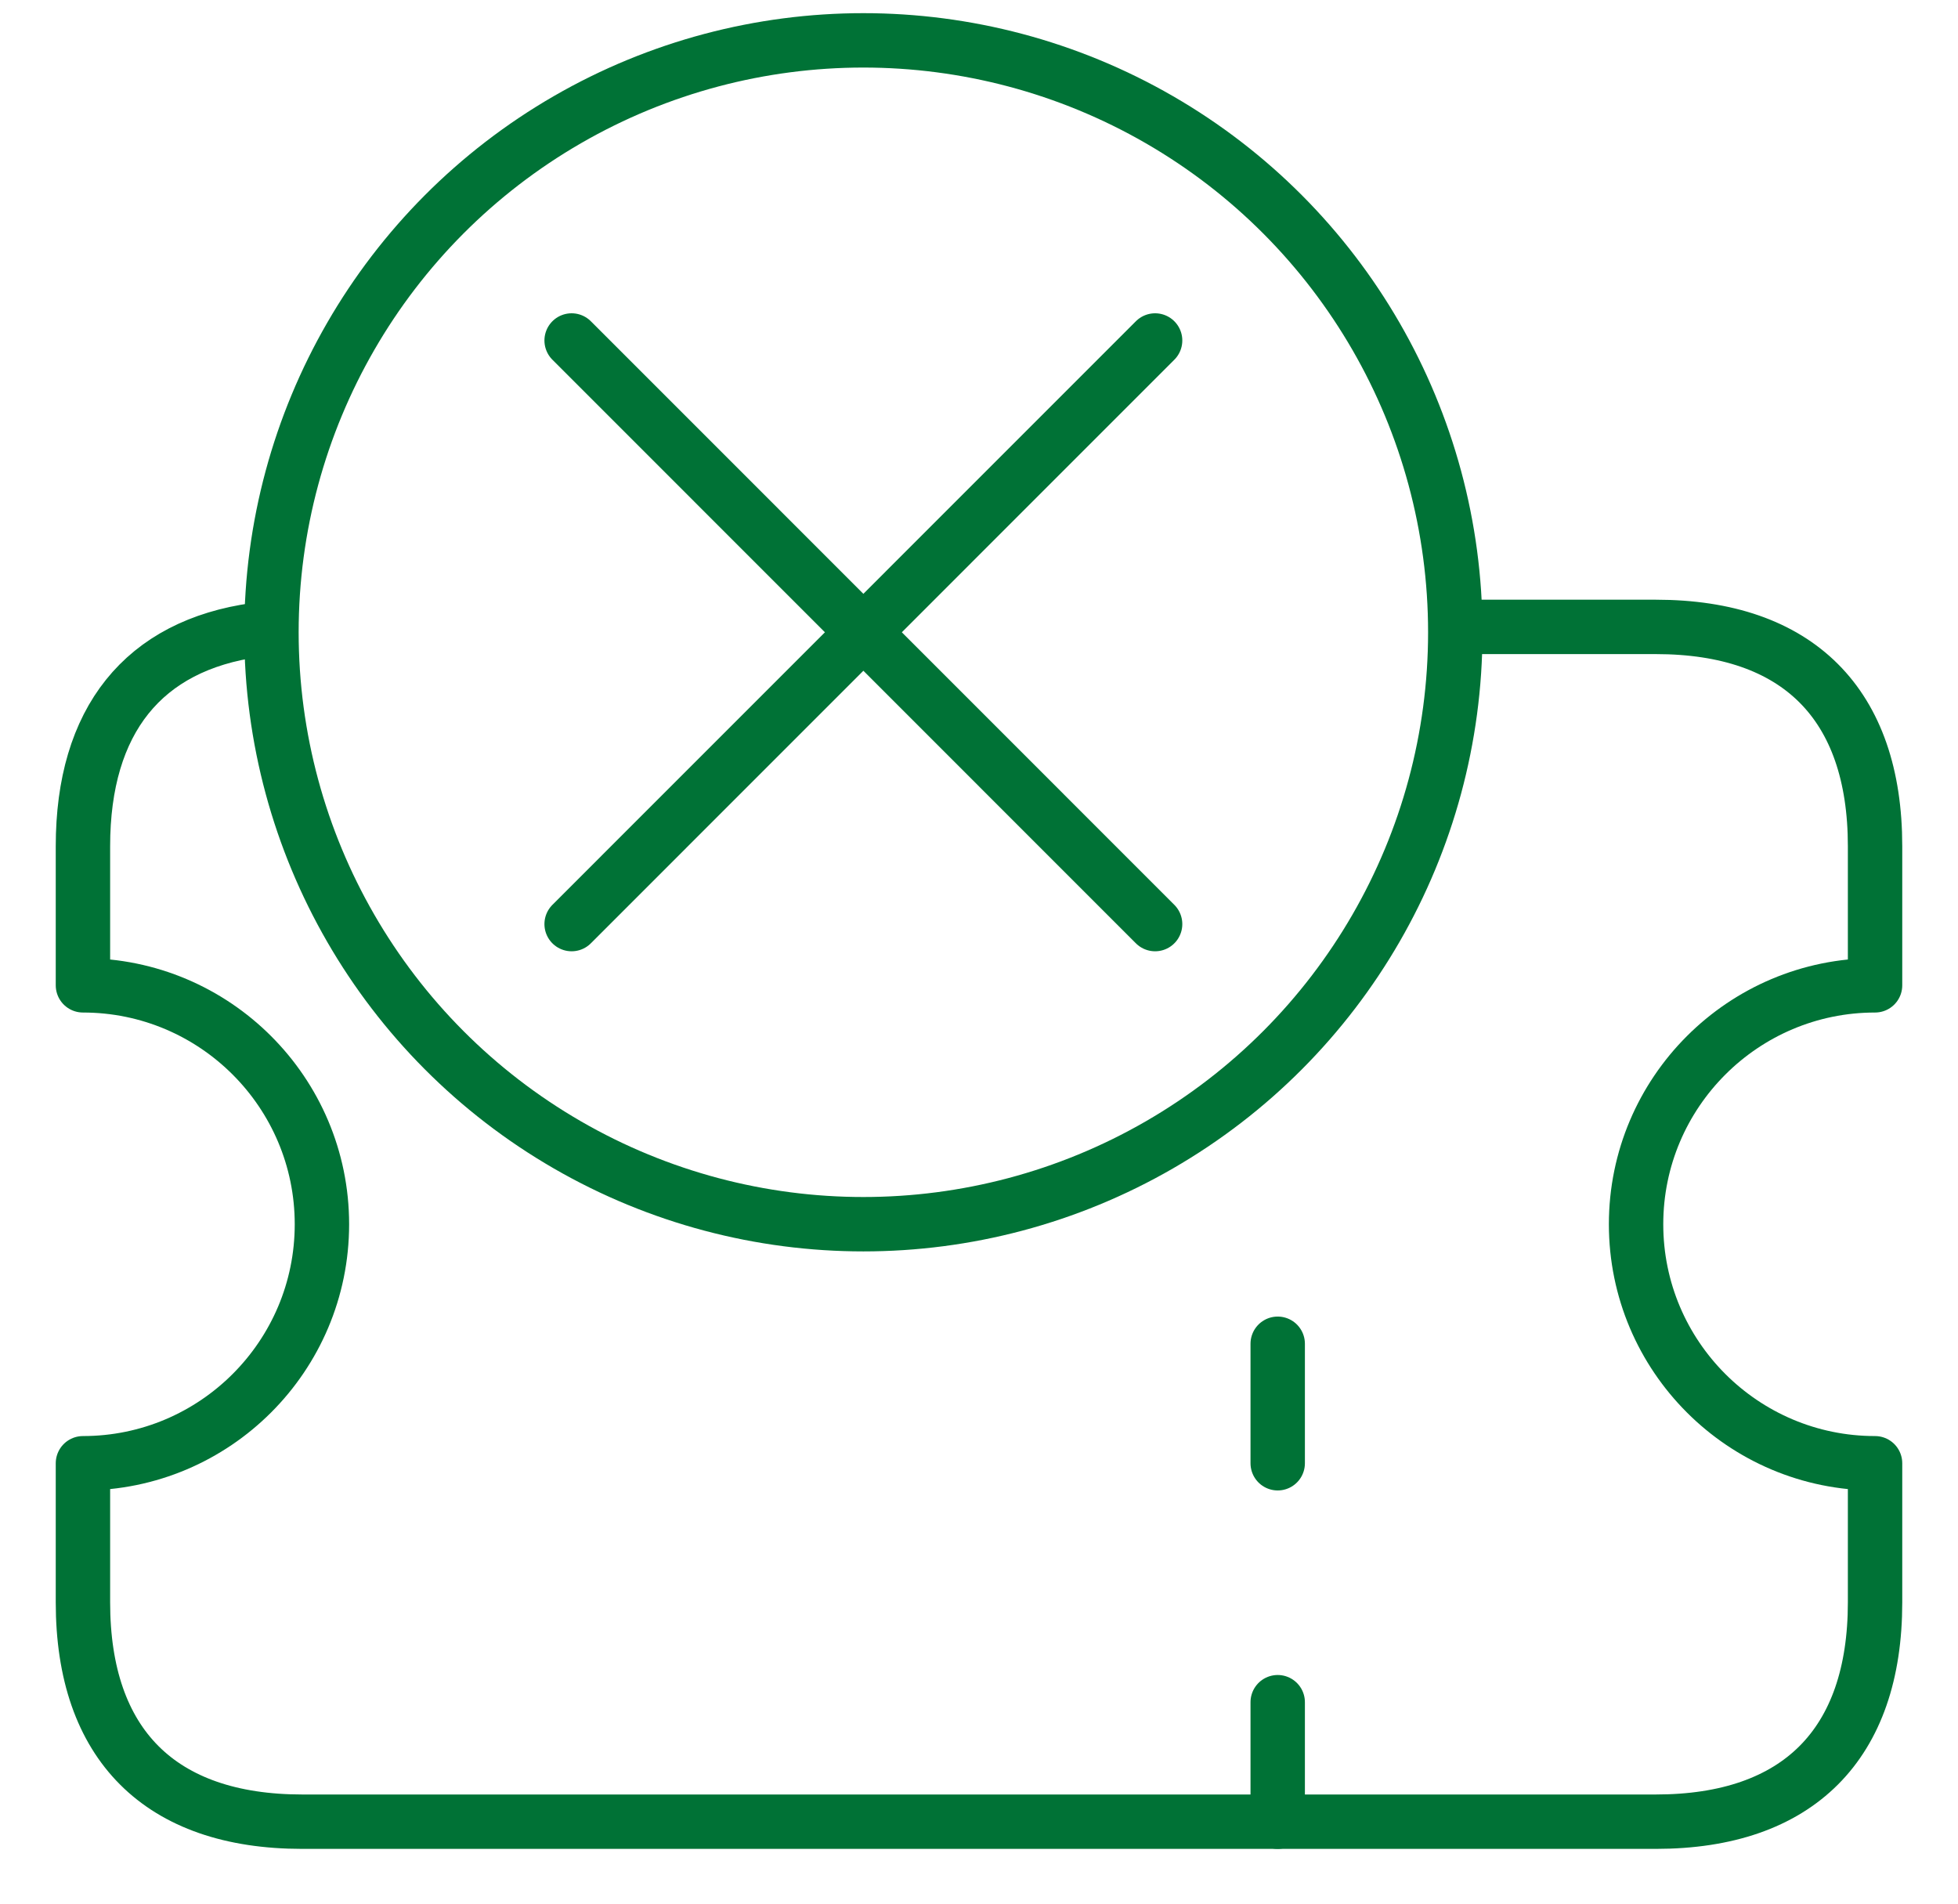 <svg width="36" height="35" viewBox="0 0 36 35" fill="none" xmlns="http://www.w3.org/2000/svg">
<g clip-path="url(#clip0_231_11205)">
<path d="M23.492 33.493V31.296" stroke="#007236" stroke-miterlimit="10" stroke-linecap="round" stroke-linejoin="round"/>
<path d="M23.492 26.903V24.706" stroke="#007236" stroke-miterlimit="10" stroke-linecap="round" stroke-linejoin="round"/>
<path d="M4.705 11.582C2.637 11.867 1.525 13.245 1.525 15.557V18.116C3.95 18.116 5.919 20.085 5.919 22.509C5.919 24.934 3.95 26.903 1.525 26.903V29.462C1.525 32.074 2.944 33.493 5.556 33.493H30.444C33.056 33.493 34.475 32.074 34.475 29.462V26.903C32.05 26.903 30.081 24.934 30.081 22.509C30.081 20.085 32.05 18.116 34.475 18.116V15.557C34.475 12.945 33.056 11.526 30.444 11.526H26.825" stroke="#007236" stroke-miterlimit="10" stroke-linecap="round" stroke-linejoin="round"/>
<circle cx="15.874" cy="11.625" r="10.883" stroke="#007236" stroke-miterlimit="10" stroke-linecap="round" stroke-linejoin="round"/>
<path d="M10.51 6.26L21.238 16.99" stroke="#007236" stroke-miterlimit="10" stroke-linecap="round" stroke-linejoin="round"/>
<path d="M21.238 6.26L10.51 16.99" stroke="#007236" stroke-miterlimit="10" stroke-linecap="round" stroke-linejoin="round"/>
</g>
<defs>
<clipPath id="clip0_231_11205">
<rect width="35" height="35" fill="white" transform="translate(0.5 0.009)"/>
</clipPath>
</defs>
</svg>
